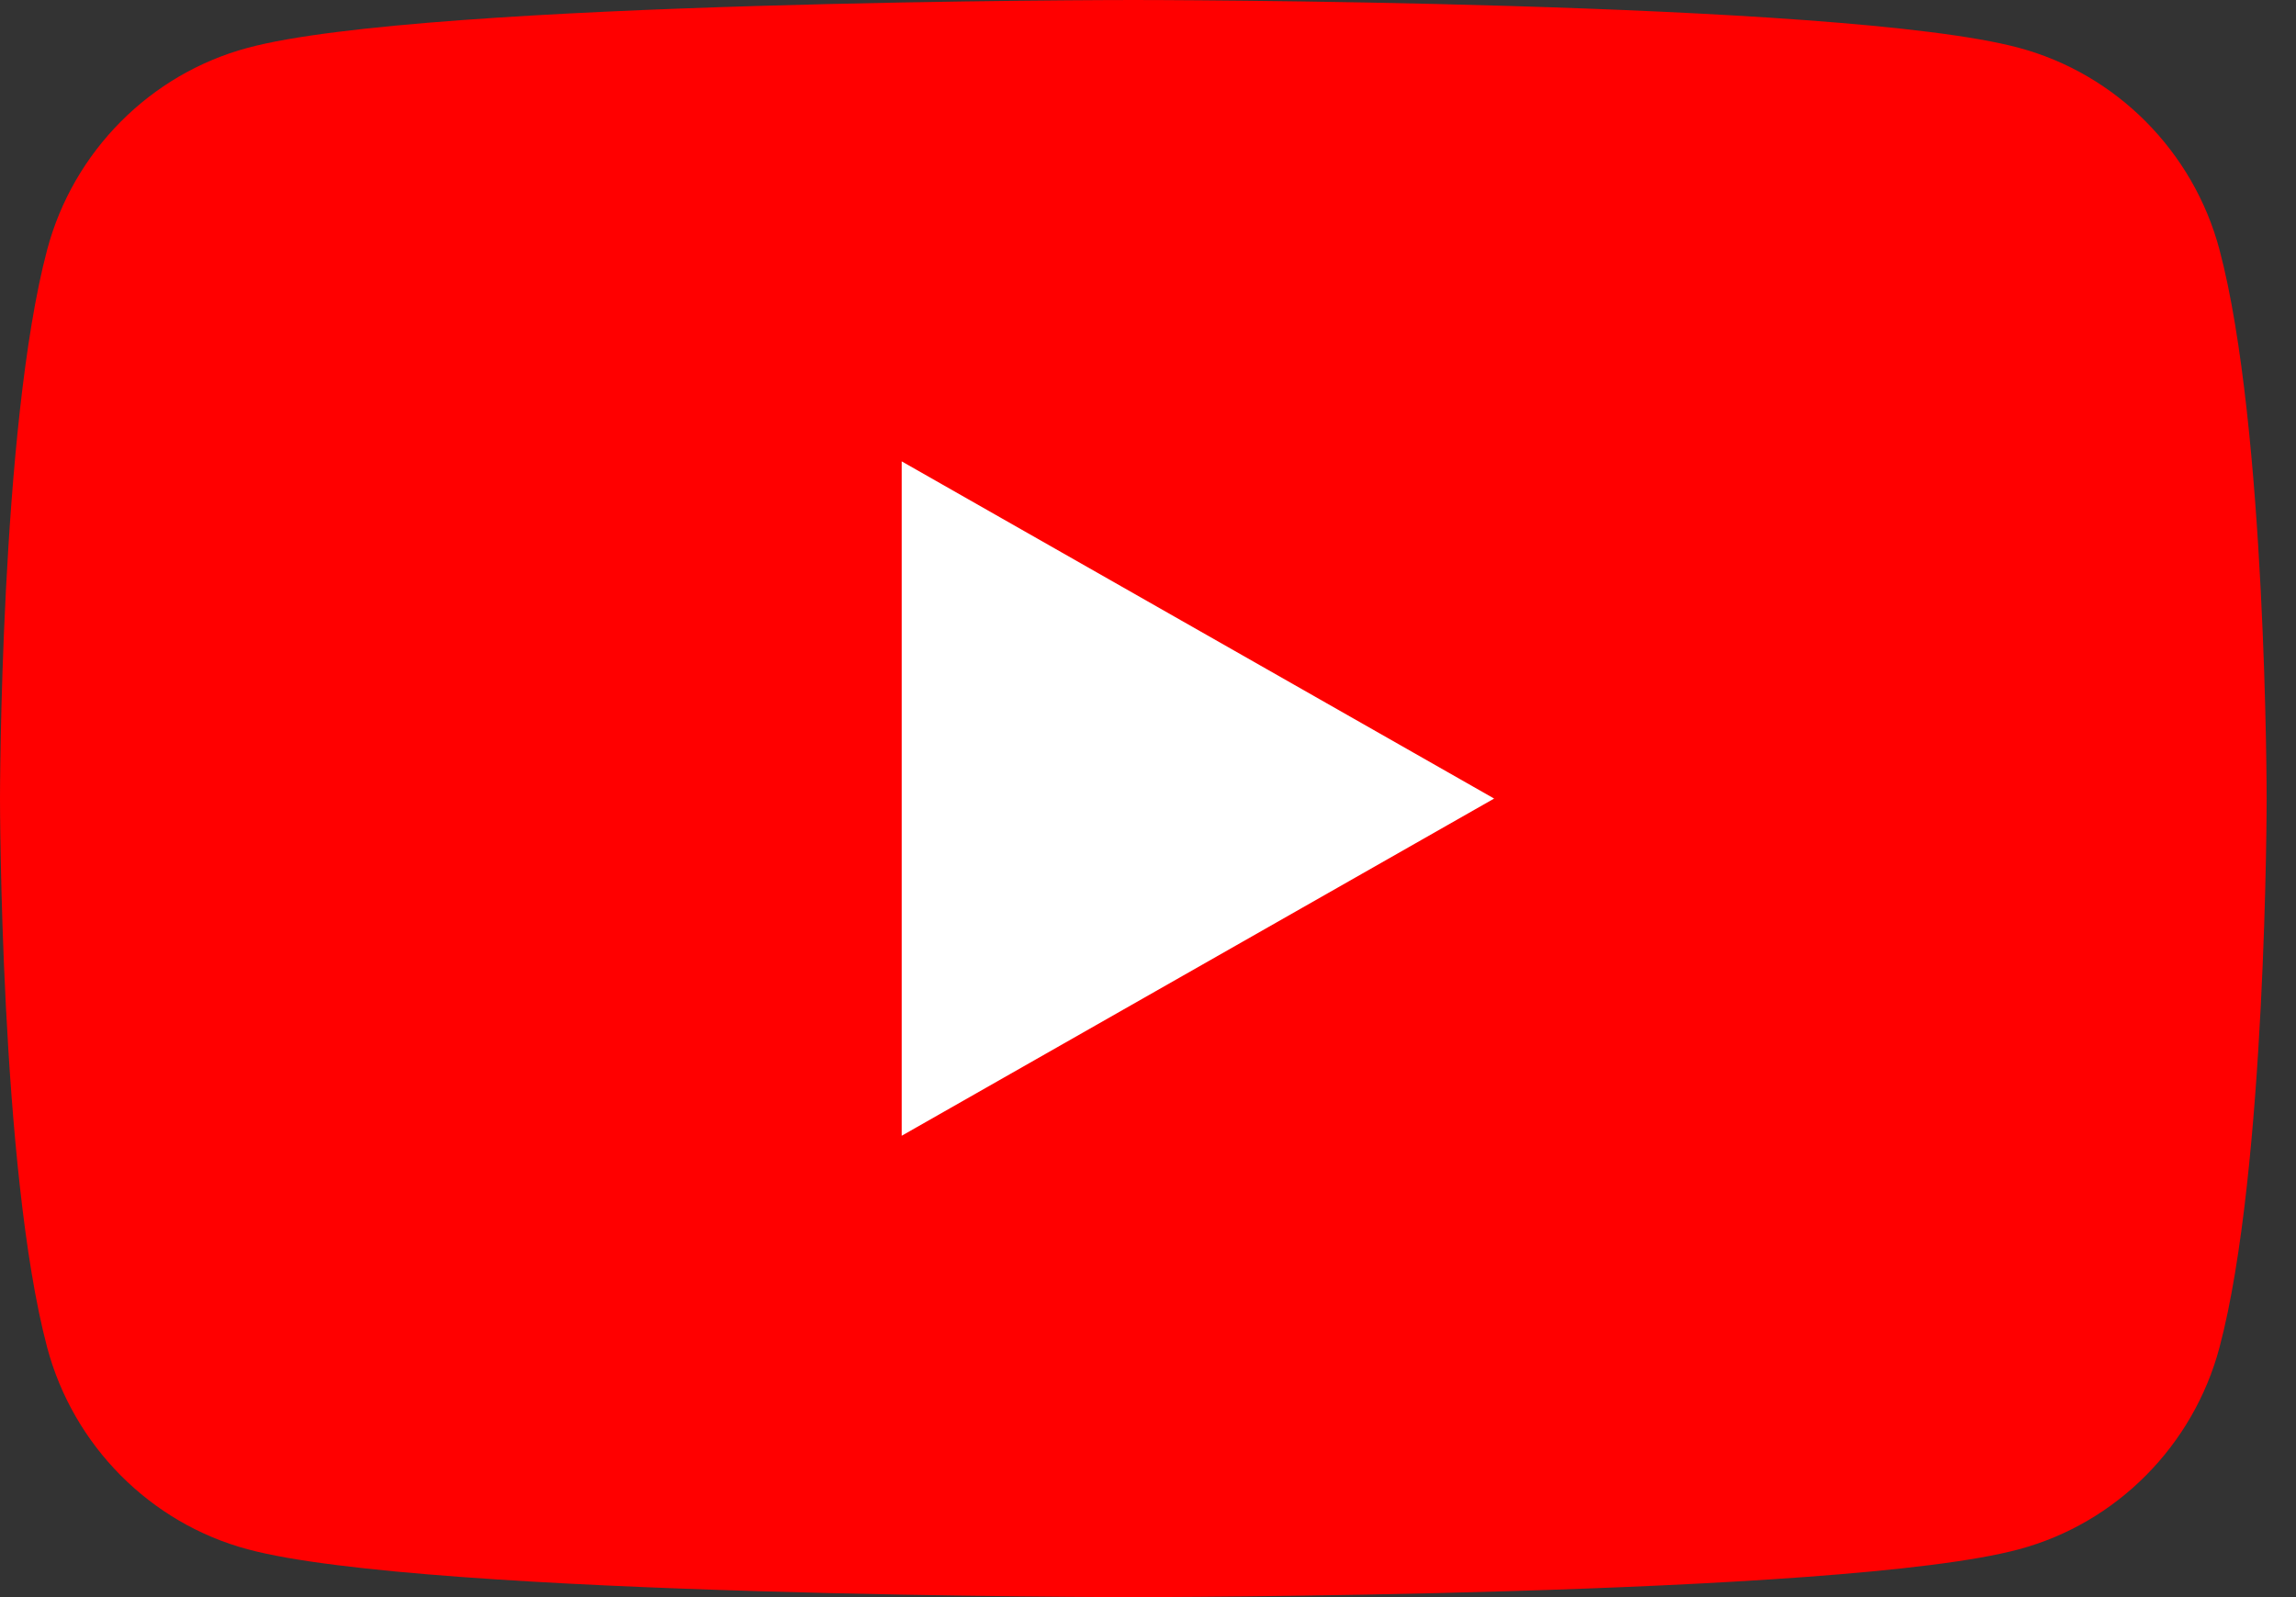 <svg width="69" height="48" viewBox="0 0 69 48" fill="none" xmlns="http://www.w3.org/2000/svg">
<rect x="0" y="0" width="69" height="48" fill="#333333" stroke="none"/>
<path d="M66.7 7.502C65.916 4.554 63.602 2.221 60.672 1.437C55.353 8.89898e-07 34.059 0 34.059 0C34.059 0 12.765 8.89898e-07 7.446 1.437C4.516 2.221 2.202 4.554 1.418 7.502C-2.66969e-07 12.84 0 24 0 24C0 24 -2.66969e-07 35.16 1.418 40.498C2.202 43.446 4.516 45.779 7.446 46.563C12.765 48 34.059 48 34.059 48C34.059 48 55.353 48 60.672 46.563C63.602 45.779 65.916 43.446 66.7 40.498C68.118 35.16 68.118 24 68.118 24C68.118 24 68.118 12.84 66.7 7.502Z" fill="#FF0000"/>
<path d="M27.098 34.134L44.902 24L27.098 13.866V34.134Z" fill="white"/>
</svg>
